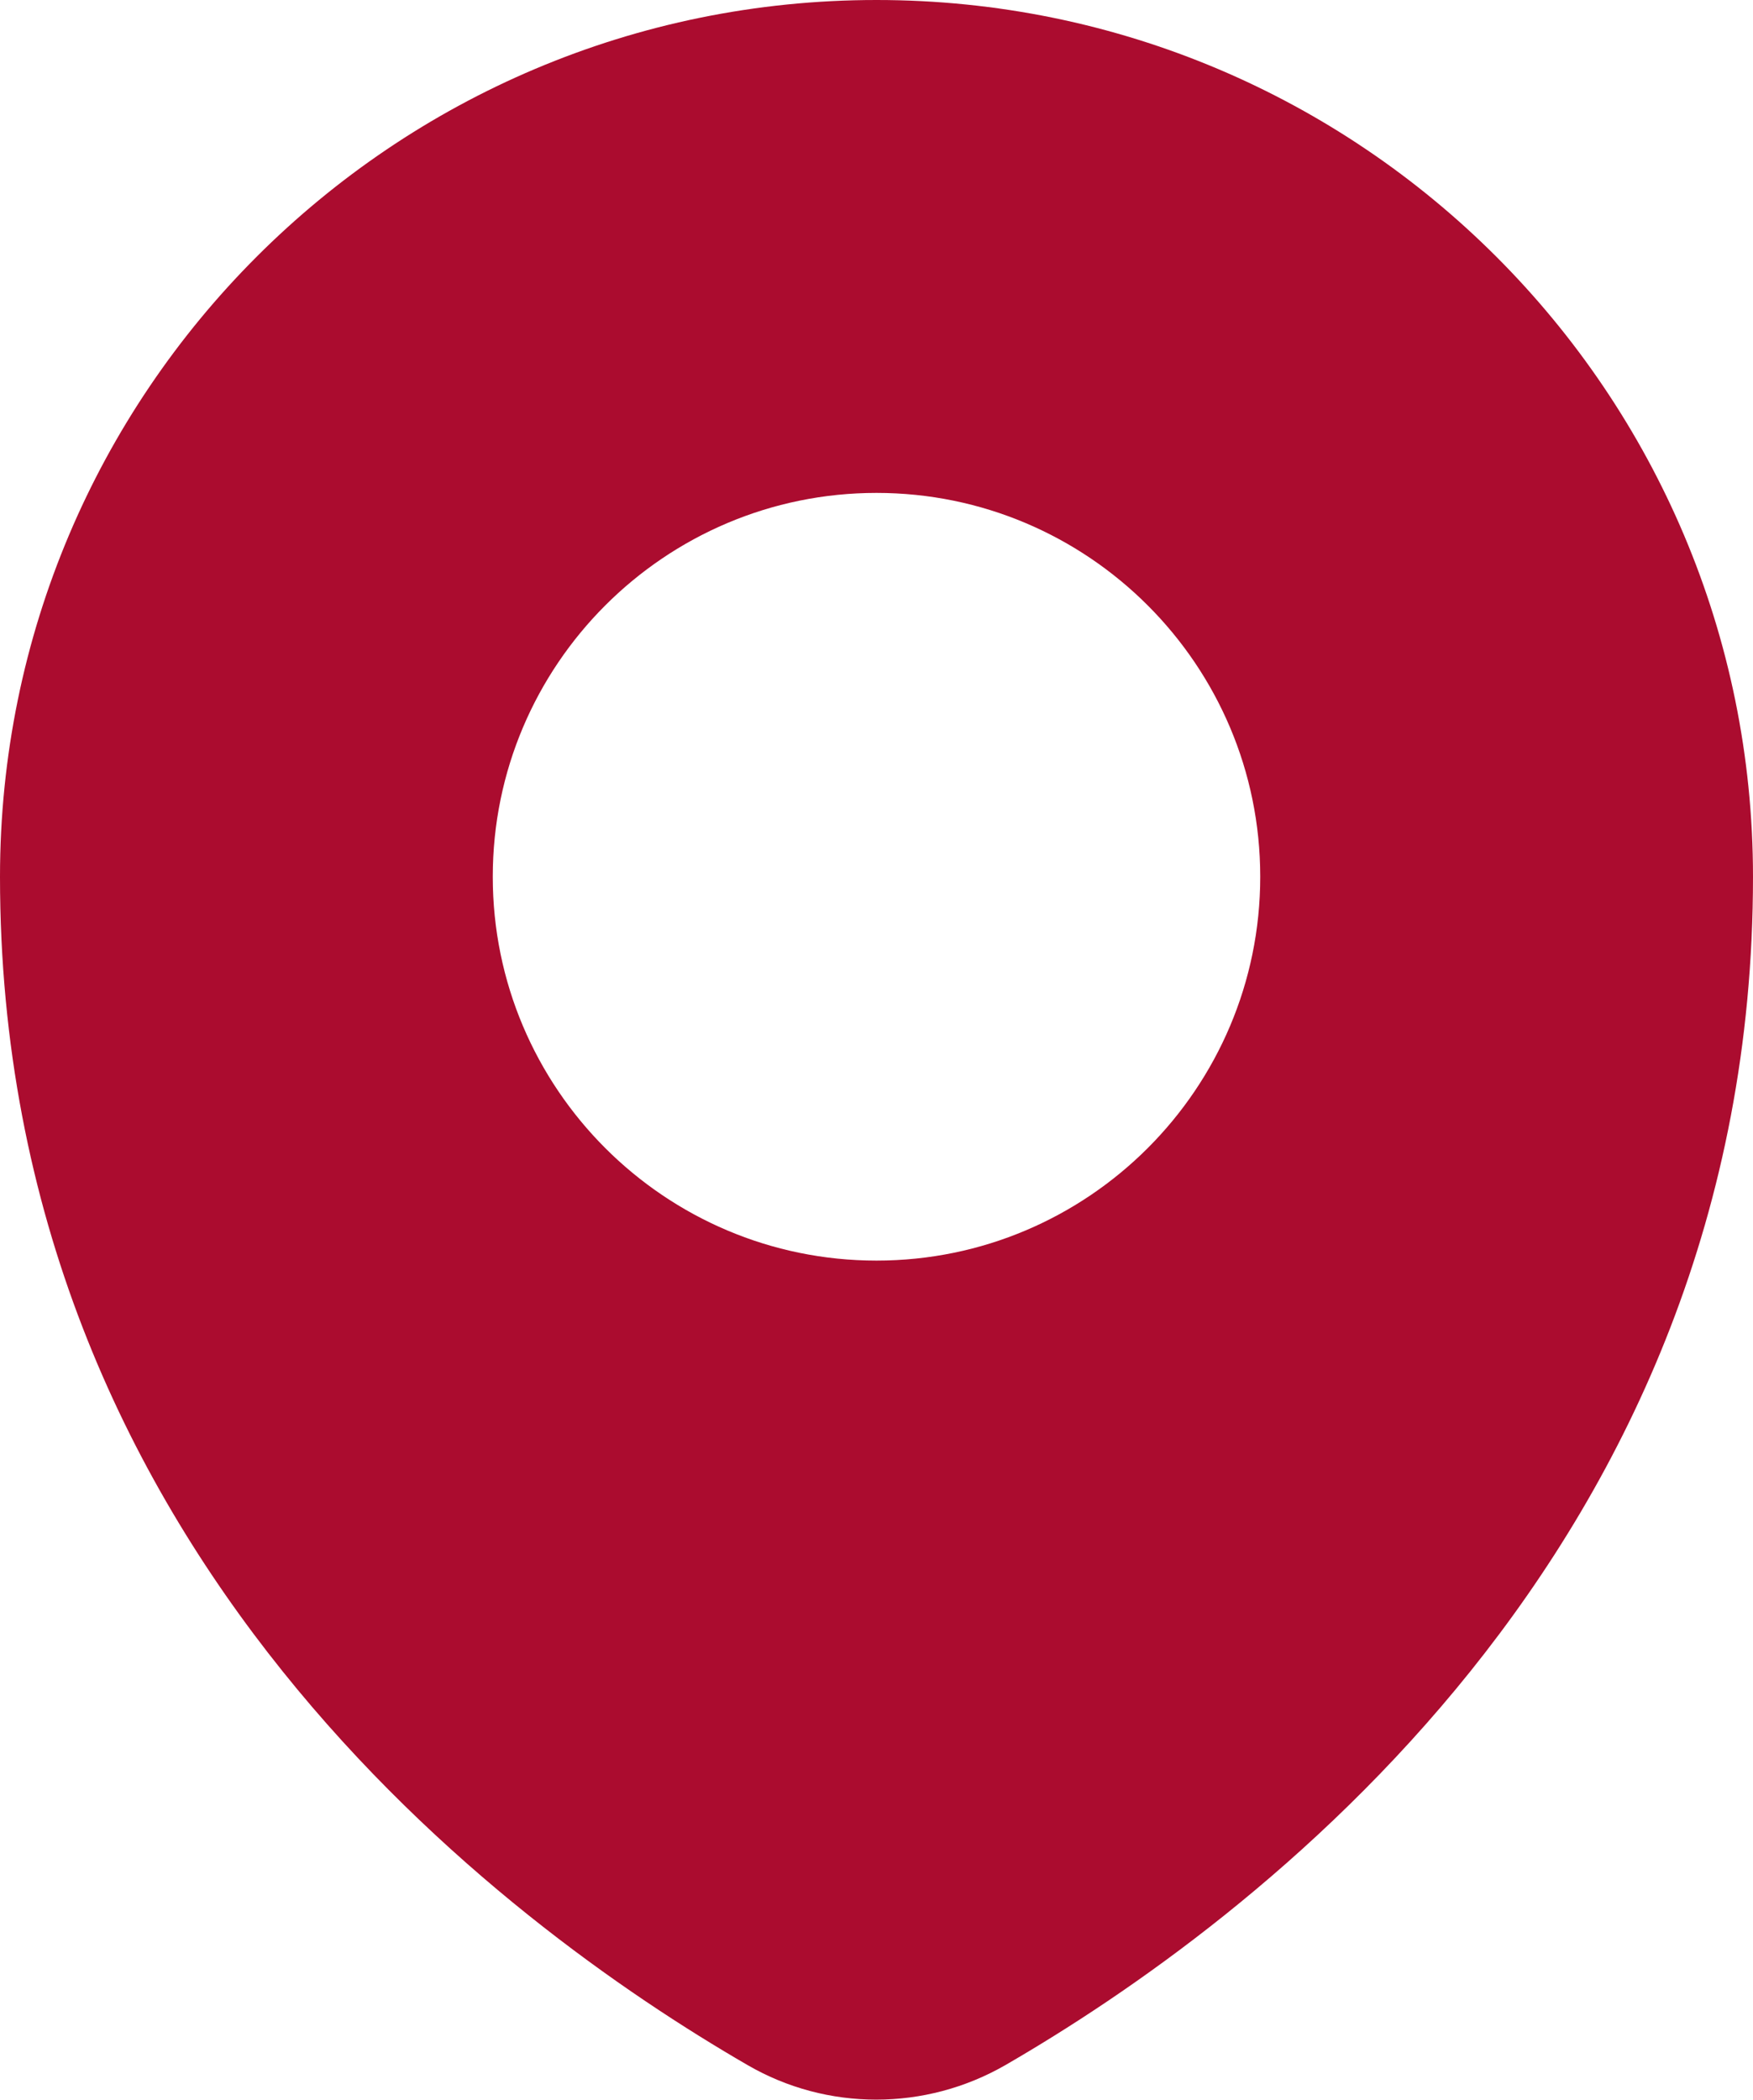 <?xml version="1.0" encoding="UTF-8"?>
<svg id="Layer_1" data-name="Layer 1" xmlns="http://www.w3.org/2000/svg" viewBox="0 0 24.76 29.65">
  <defs>
    <style>
      .cls-1 {
        fill: #ab0c2f;
        stroke-width: 0px;
      }
    </style>
  </defs>
  <path class="cls-1" d="m12.38,0C5.54,0,0,5.54,0,12.38c0,9.53,7.12,14.79,10.56,16.78,1.12.65,2.51.65,3.64,0,3.44-1.99,10.56-7.25,10.56-16.78C24.76,5.54,19.22,0,12.38,0Zm0,17.8c-2.99,0-5.42-2.43-5.42-5.42s2.43-5.42,5.42-5.42,5.42,2.43,5.42,5.42-2.43,5.42-5.42,5.42Z"/>
</svg>